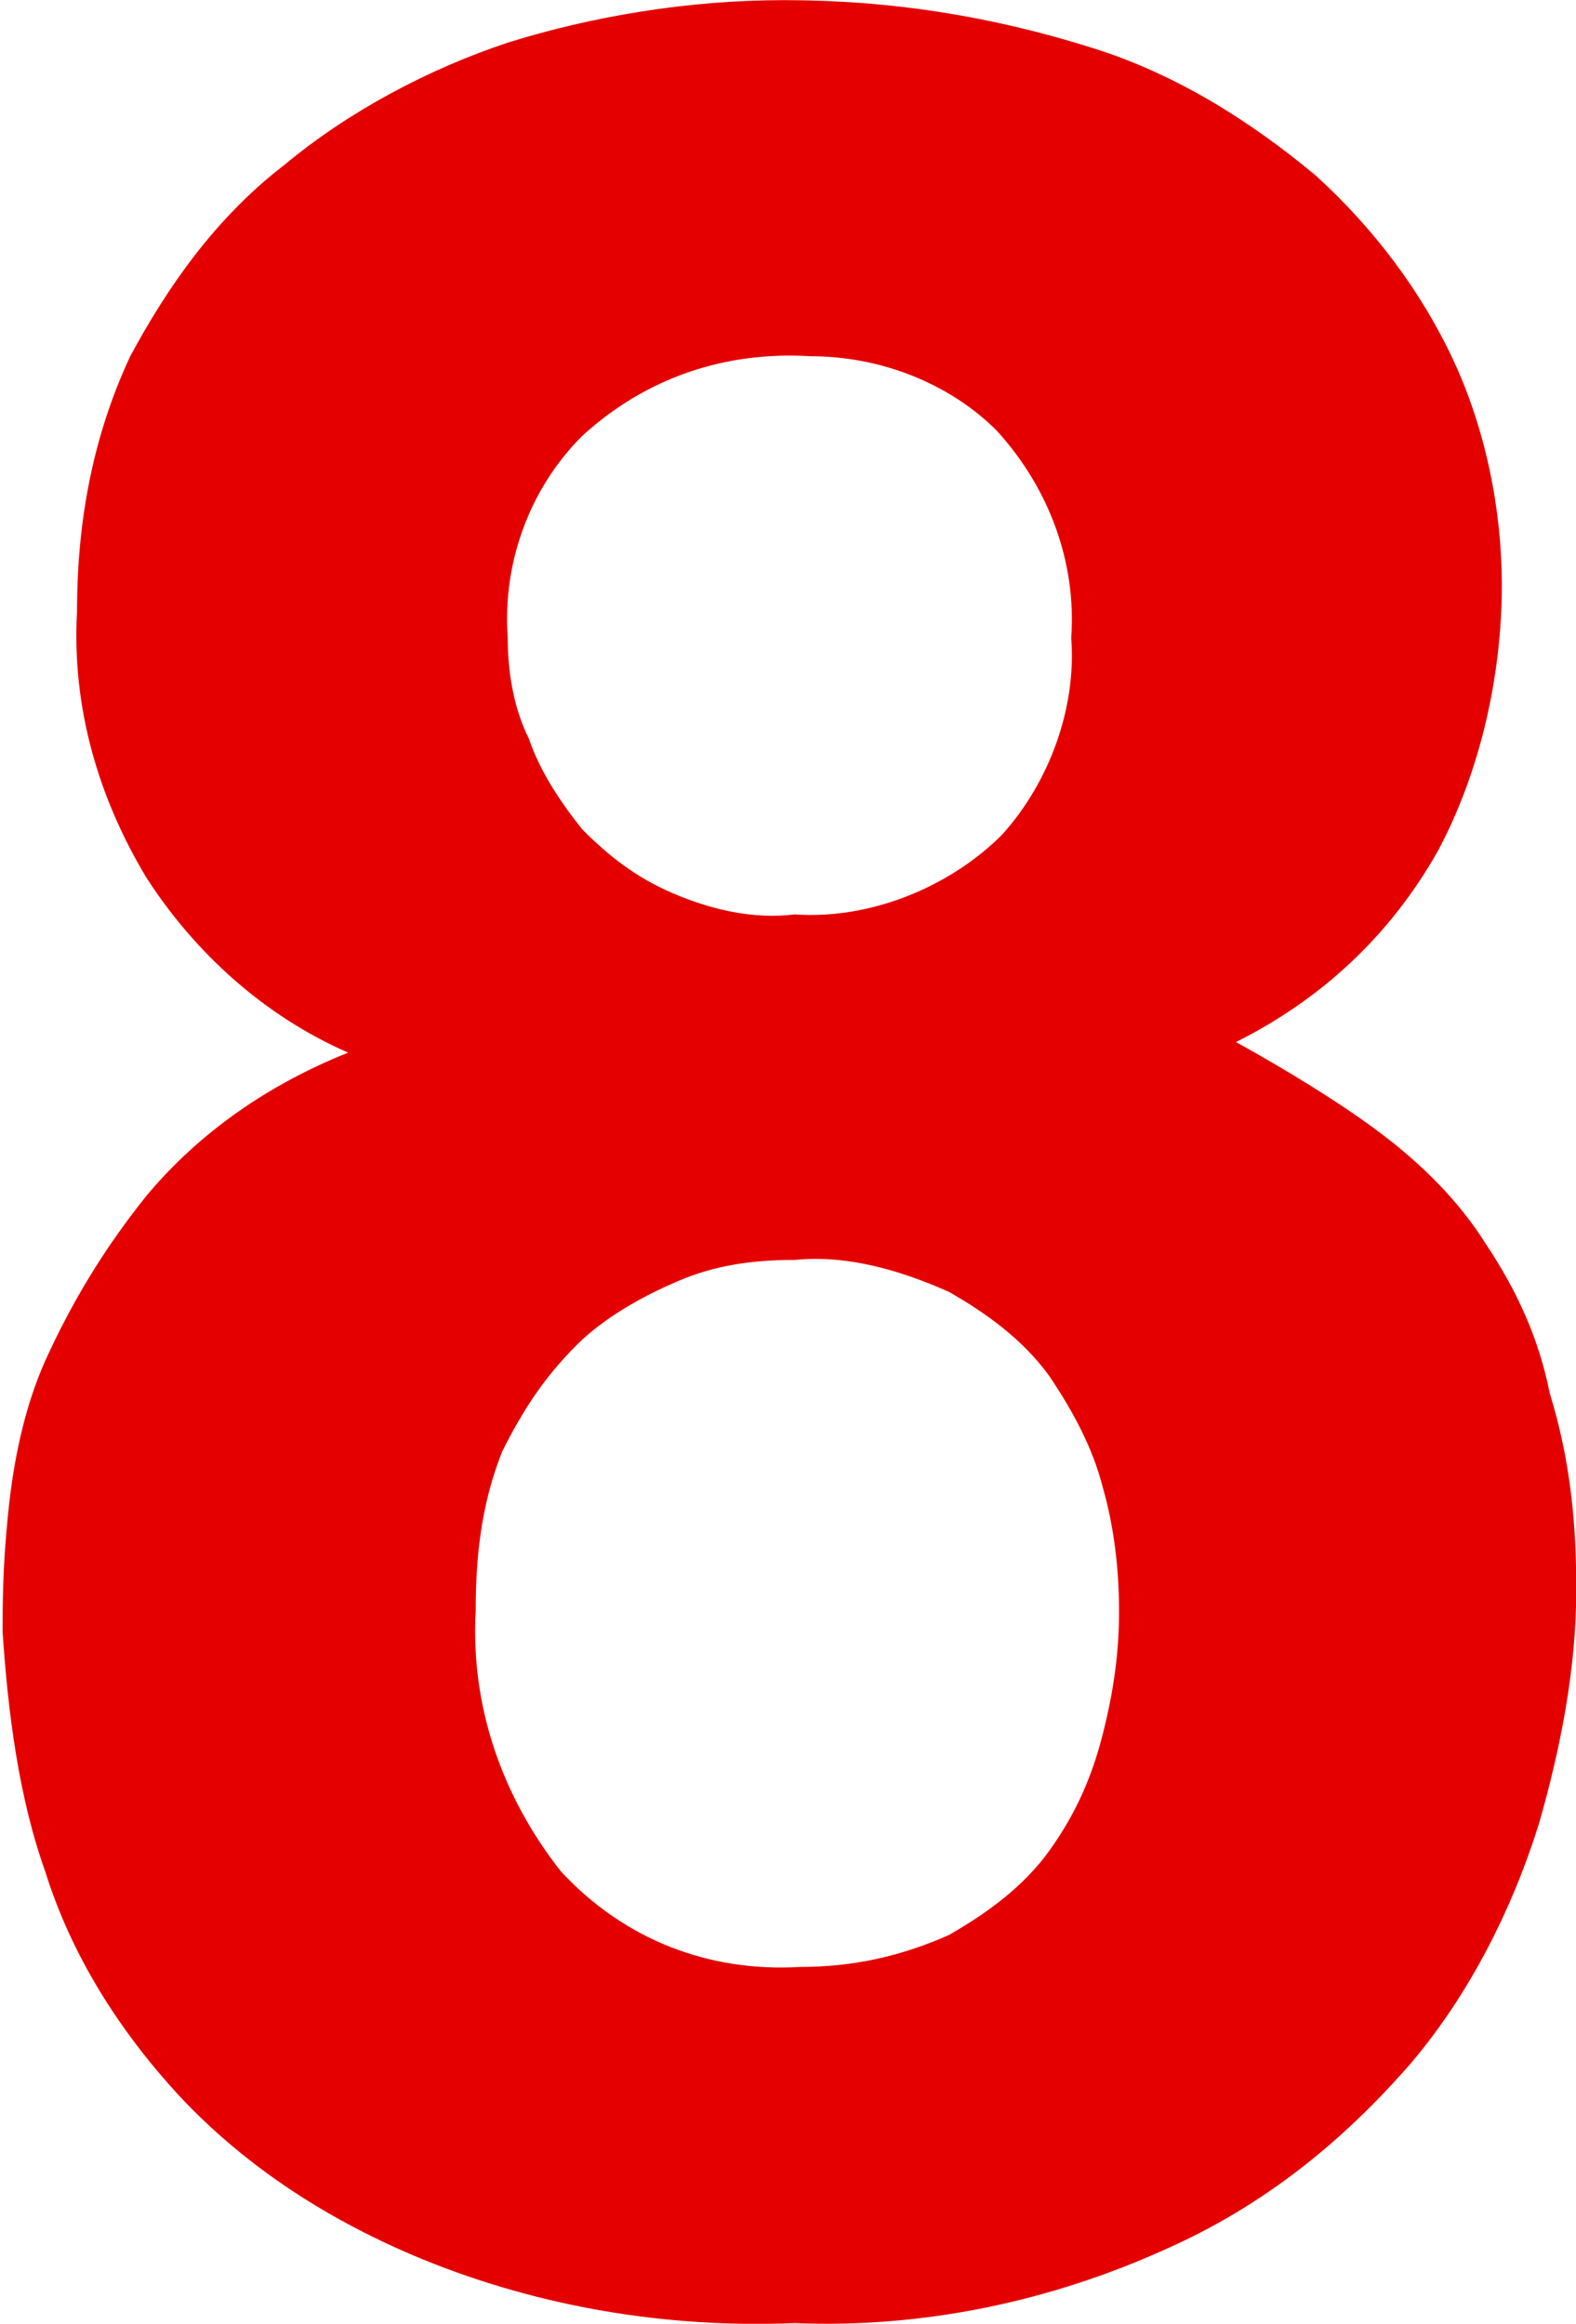 <?xml version="1.0" encoding="utf-8"?>
<!-- Generator: Adobe Illustrator 16.0.3, SVG Export Plug-In . SVG Version: 6.00 Build 0)  -->
<!DOCTYPE svg PUBLIC "-//W3C//DTD SVG 1.1//EN" "http://www.w3.org/Graphics/SVG/1.1/DTD/svg11.dtd">
<svg version="1.1" id="レイヤー_1" xmlns="http://www.w3.org/2000/svg" xmlns:xlink="http://www.w3.org/1999/xlink" x="0px"
	 y="0px" width="33.906px" height="50px" viewBox="462.375 255.094 33.906 50" enable-background="new 462.375 255.094 33.906 50"
	 xml:space="preserve">
<title>8</title>
<g id="レイヤー_2">
	<g id="レイヤー_1-2">
		<g id="レイヤー_2-2">
			<g id="CONTENTS">
				<g>
					<g>
						<path fill="#E50000" d="M496.287,289.295c0,1.716-0.343,3.432-0.801,5.032c-0.572,1.83-1.487,3.66-2.745,5.147
							c-1.487,1.716-3.202,3.088-5.262,4.003c-2.516,1.144-5.261,1.716-8.006,1.602c-2.745,0.114-5.49-0.344-8.006-1.373
							c-1.945-0.8-3.774-1.944-5.262-3.545c-1.258-1.373-2.288-2.975-2.859-4.805c-0.572-1.601-0.8-3.431-0.915-5.146
							c0-0.572,0-1.373,0.115-2.517c0.114-1.144,0.343-2.287,0.8-3.316c0.572-1.259,1.258-2.402,2.173-3.546
							c1.144-1.373,2.631-2.402,4.346-3.088c-1.83-0.8-3.317-2.173-4.346-3.774c-1.029-1.716-1.602-3.66-1.487-5.719
							c0-1.944,0.343-3.774,1.144-5.49c0.801-1.487,1.83-2.974,3.317-4.118c1.373-1.144,3.088-2.059,4.804-2.63
							c1.83-0.572,3.889-0.915,5.947-0.915c2.288,0,4.46,0.343,6.634,1.029c1.83,0.572,3.431,1.601,4.804,2.745
							c1.258,1.144,2.287,2.516,2.974,4.003c0.687,1.487,1.029,3.203,1.029,4.804c0,1.944-0.457,4.003-1.372,5.719
							c-1.029,1.83-2.517,3.203-4.347,4.118c1.029,0.572,2.173,1.258,3.088,1.944c0.915,0.686,1.716,1.487,2.288,2.402
							c0.687,1.029,1.144,2.059,1.372,3.202C496.173,286.55,496.287,287.922,496.287,289.295z M486.45,289.752
							c0-0.915-0.114-1.83-0.343-2.63c-0.229-0.915-0.687-1.716-1.144-2.402c-0.572-0.801-1.373-1.372-2.173-1.83
							c-1.03-0.457-2.174-0.801-3.317-0.687c-0.915,0-1.716,0.114-2.517,0.458c-0.8,0.343-1.601,0.801-2.173,1.372
							c-0.687,0.687-1.144,1.373-1.602,2.288c-0.458,1.144-0.572,2.287-0.572,3.431c-0.114,2.06,0.572,4.004,1.83,5.604
							c1.373,1.487,3.203,2.174,5.147,2.06c1.144,0,2.173-0.229,3.203-0.687c0.8-0.458,1.601-1.029,2.173-1.83
							c0.571-0.801,0.915-1.602,1.144-2.517S486.45,290.667,486.45,289.752z M479.474,274.769c1.602,0.114,3.317-0.572,4.461-1.716
							c1.029-1.144,1.601-2.745,1.486-4.232c0.114-1.601-0.457-3.203-1.601-4.46c-1.029-1.03-2.517-1.602-4.003-1.602
							c-1.83-0.114-3.546,0.458-4.918,1.716c-1.144,1.144-1.716,2.745-1.601,4.346c0,0.687,0.114,1.487,0.458,2.173
							c0.229,0.686,0.686,1.373,1.144,1.944c0.572,0.572,1.144,1.029,1.944,1.373C477.644,274.655,478.559,274.883,479.474,274.769z
							"/>
					</g>
				</g>
			</g>
		</g>
	</g>
</g>
</svg>
